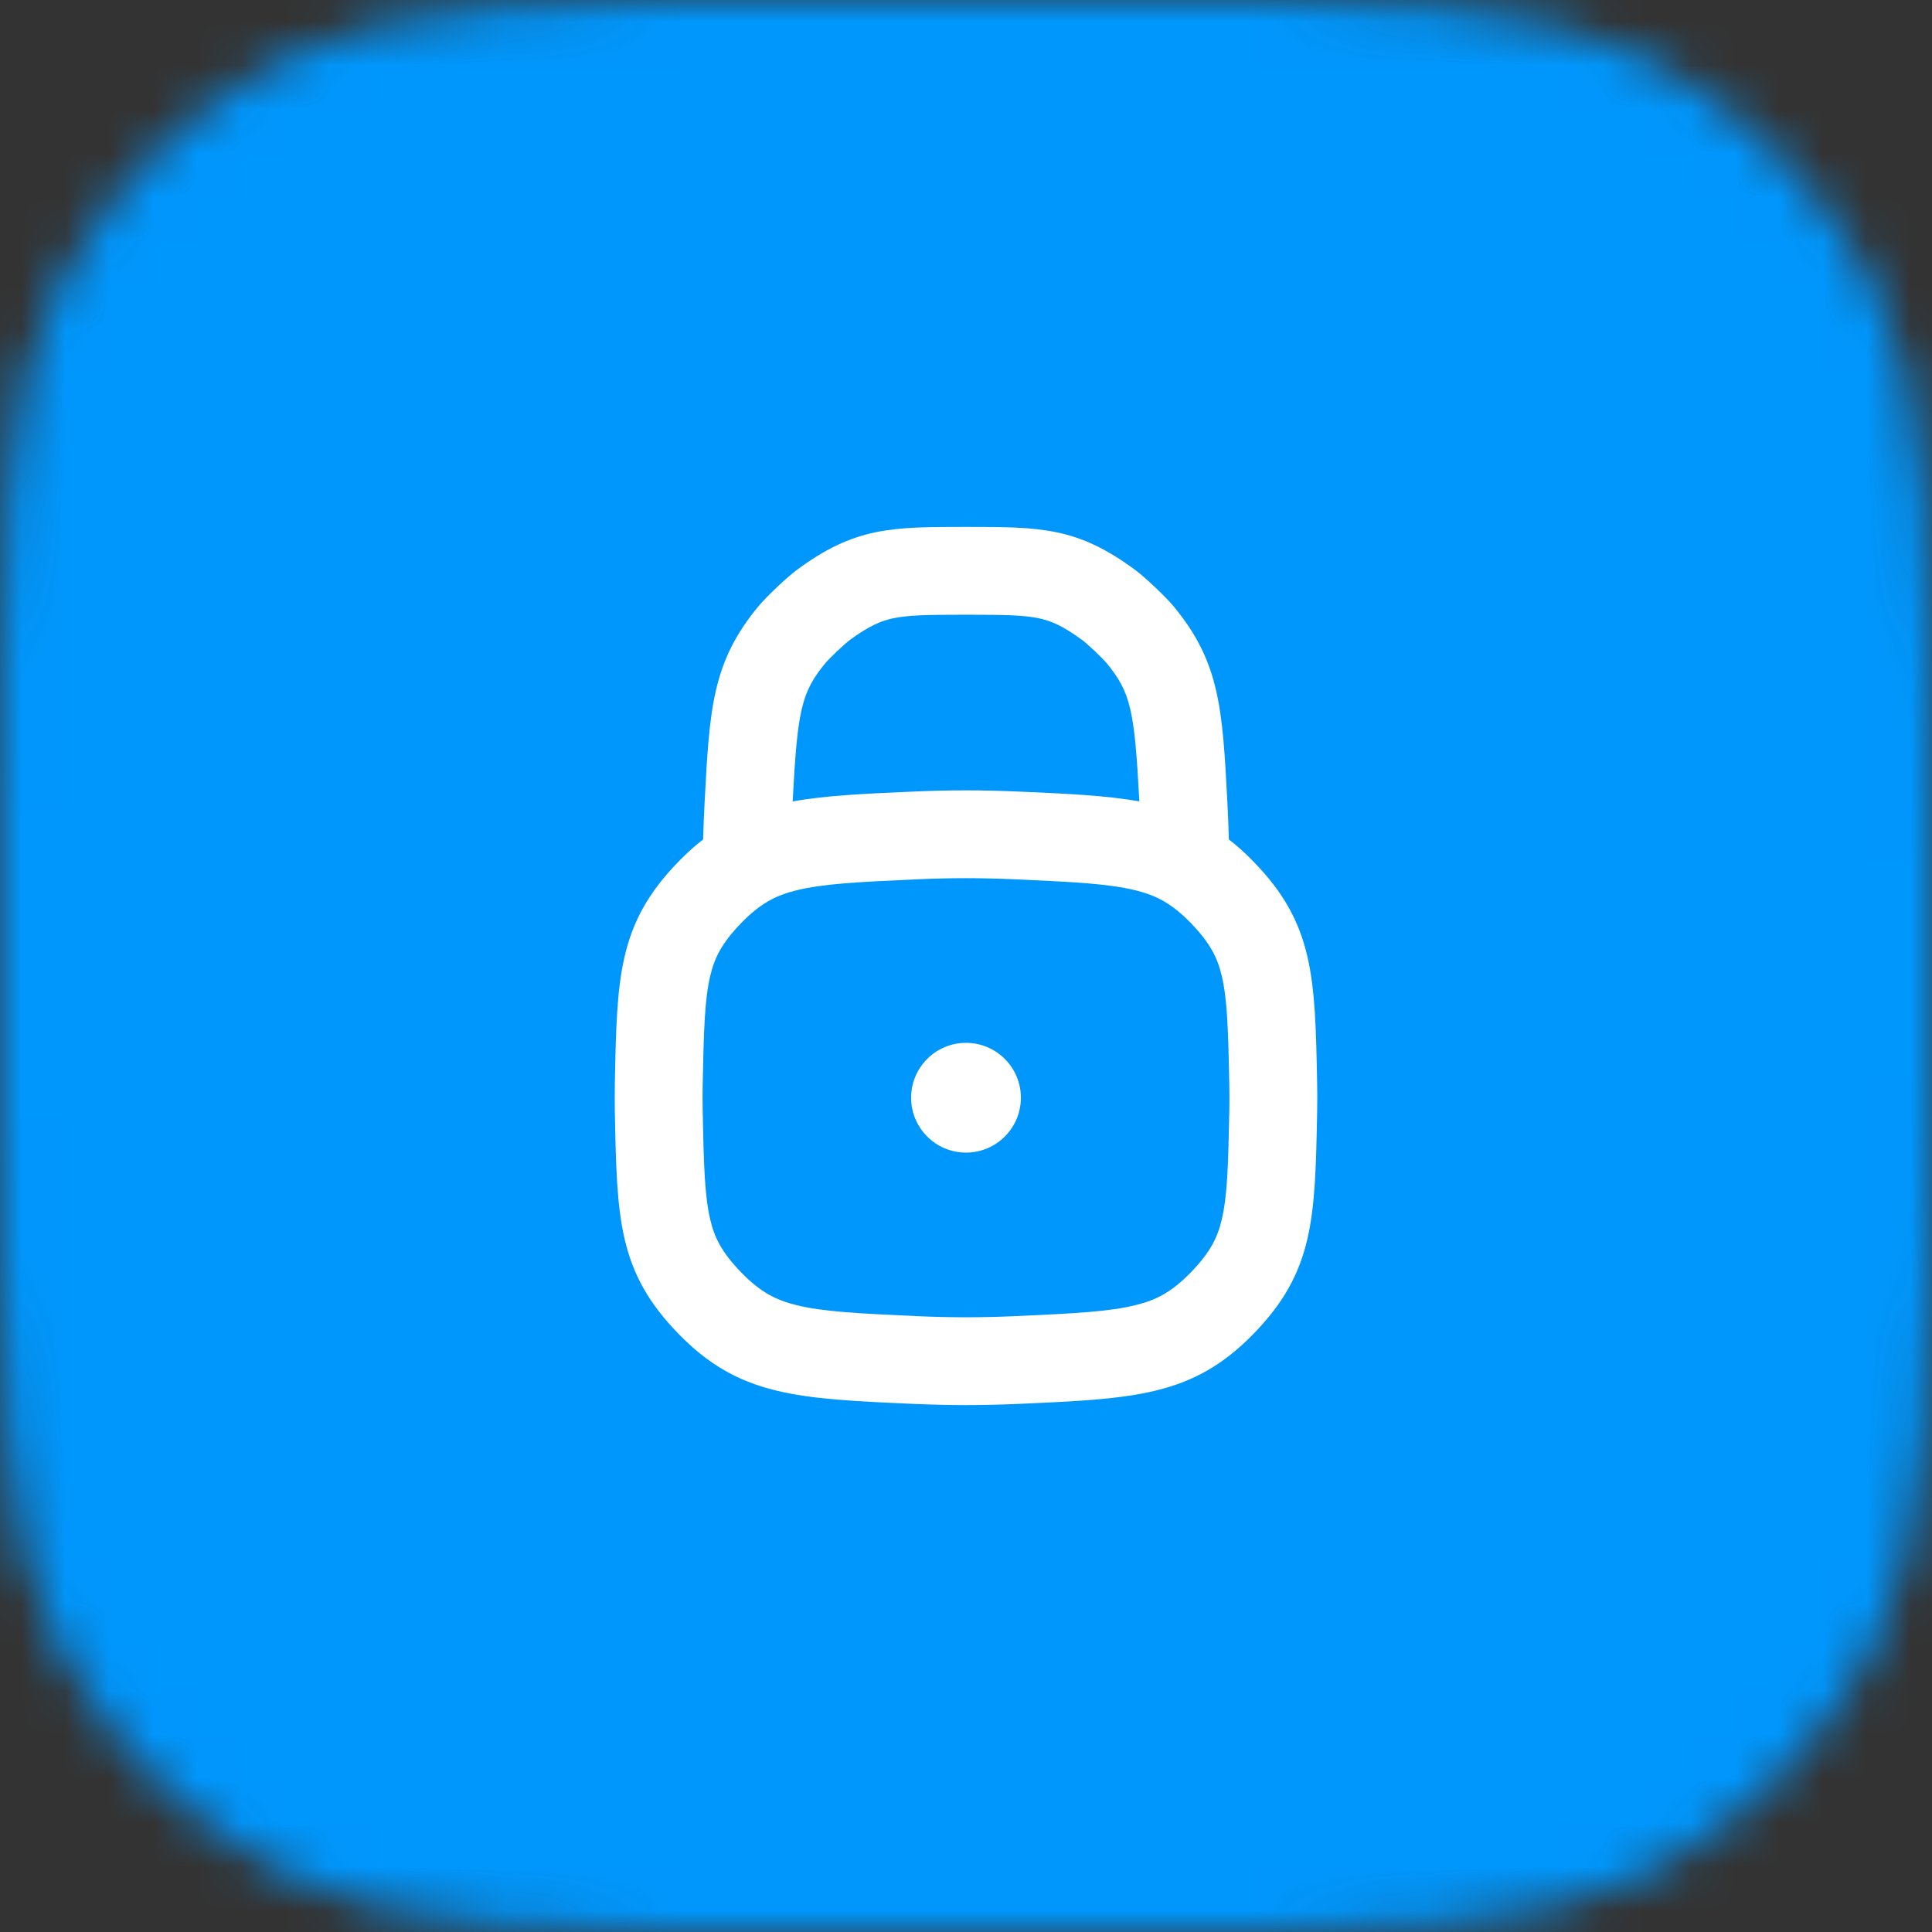 <svg width="44" height="44" viewBox="0 0 44 44" fill="none" xmlns="http://www.w3.org/2000/svg">
<rect x="0" y="0" width="44" height="44" fill="#333333" stroke="none"/>
<g clip-path="url(#clip0_9757_16238)">
<mask id="mask0_9757_16238" style="mask-type:alpha" maskUnits="userSpaceOnUse" x="0" y="0" width="44" height="44">
<path d="M0 19.2C0 12.479 0 9.119 1.308 6.552C2.458 4.294 4.294 2.458 6.552 1.308C9.119 0 12.479 0 19.2 0H24.8C31.521 0 34.881 0 37.448 1.308C39.706 2.458 41.542 4.294 42.692 6.552C44 9.119 44 12.479 44 19.2V24.8C44 31.521 44 34.881 42.692 37.448C41.542 39.706 39.706 41.542 37.448 42.692C34.881 44 31.521 44 24.8 44H19.2C12.479 44 9.119 44 6.552 42.692C4.294 41.542 2.458 39.706 1.308 37.448C0 34.881 0 31.521 0 24.8V19.2Z" fill="#0097FD"/>
</mask>
<g mask="url(#mask0_9757_16238)">
<rect width="44" height="44" fill="#0097FD"/>
<g clip-path="url(#clip1_9757_16238)">
<path d="M23.25 25C23.25 24.31 22.69 23.75 22 23.75C21.31 23.75 20.75 24.31 20.75 25C20.75 25.69 21.31 26.25 22 26.25C22.69 26.25 23.25 25.69 23.25 25Z" fill="white"/>
<path fill-rule="evenodd" clip-rule="evenodd" d="M28.544 19.619C28.359 19.428 28.174 19.262 27.987 19.118C27.979 18.834 27.967 18.553 27.953 18.276C27.841 16.145 27.785 15.08 26.724 13.804C26.547 13.591 26.09 13.158 25.869 12.992C24.538 12 23.692 12 22 12C20.308 12 19.462 12 18.131 12.992C17.91 13.158 17.453 13.591 17.276 13.804C16.215 15.08 16.159 16.145 16.047 18.276C16.033 18.553 16.021 18.834 16.013 19.118C15.826 19.262 15.641 19.428 15.456 19.619C14.074 21.035 14.05 22.248 14.003 24.673C14.001 24.782 14 24.891 14 25C14 25.109 14.001 25.218 14.003 25.327C14.05 27.752 14.074 28.965 15.456 30.381C16.837 31.798 18.162 31.856 20.81 31.973C21.203 31.99 21.602 32 22 32C22.398 32 22.797 31.99 23.19 31.973C25.838 31.856 27.163 31.798 28.544 30.381C29.926 28.965 29.95 27.752 29.997 25.327C29.999 25.218 30 25.109 30 25C30 24.891 29.999 24.782 29.997 24.673C29.95 22.248 29.926 21.035 28.544 19.619ZM18.814 15.082C18.243 15.769 18.163 16.171 18.052 18.252C18.803 18.116 19.688 18.076 20.81 18.027C21.203 18.01 21.602 18 22 18C22.398 18 22.797 18.01 23.19 18.027C24.312 18.076 25.197 18.116 25.948 18.252C25.837 16.171 25.757 15.769 25.186 15.082L25.185 15.082C25.18 15.076 25.157 15.051 25.113 15.005C25.063 14.954 25.002 14.894 24.936 14.831C24.87 14.769 24.807 14.711 24.753 14.664C24.706 14.622 24.68 14.601 24.673 14.596L24.672 14.595C24.193 14.238 23.911 14.134 23.658 14.081C23.314 14.009 22.906 14 22 14C21.094 14 20.686 14.009 20.342 14.081C20.089 14.134 19.807 14.238 19.328 14.595L19.327 14.596C19.32 14.601 19.295 14.622 19.247 14.664C19.193 14.711 19.13 14.769 19.064 14.831C18.998 14.894 18.937 14.954 18.887 15.005C18.843 15.051 18.82 15.076 18.815 15.082L18.814 15.082ZM22 20C21.634 20 21.265 20.009 20.898 20.025C19.504 20.087 18.737 20.129 18.137 20.277C17.667 20.393 17.32 20.572 16.887 21.015C16.43 21.484 16.27 21.823 16.175 22.226C16.05 22.757 16.028 23.427 16.003 24.712C16.001 24.808 16 24.904 16 25C16 25.096 16.001 25.192 16.003 25.288C16.028 26.573 16.05 27.243 16.175 27.774C16.27 28.177 16.43 28.516 16.887 28.985C17.32 29.428 17.667 29.607 18.137 29.723C18.737 29.871 19.504 29.913 20.898 29.975C21.265 29.991 21.634 30 22 30C22.366 30 22.735 29.991 23.102 29.975C24.496 29.913 25.263 29.871 25.863 29.723C26.333 29.607 26.68 29.428 27.113 28.985C27.57 28.516 27.73 28.177 27.825 27.774C27.95 27.243 27.972 26.573 27.997 25.288C27.999 25.192 28 25.096 28 25C28 24.904 27.999 24.808 27.997 24.712C27.972 23.427 27.95 22.757 27.825 22.226C27.73 21.823 27.57 21.484 27.113 21.015C26.68 20.572 26.333 20.393 25.863 20.277C25.263 20.129 24.496 20.087 23.102 20.025C22.735 20.009 22.366 20 22 20Z" fill="white"/>
</g>
</g>
</g>
<defs>
<clipPath id="clip0_9757_16238">
<rect width="44" height="44" fill="white"/>
</clipPath>
<clipPath id="clip1_9757_16238">
<rect width="24" height="24" fill="white" transform="translate(10 10)"/>
</clipPath>
</defs>
</svg>
